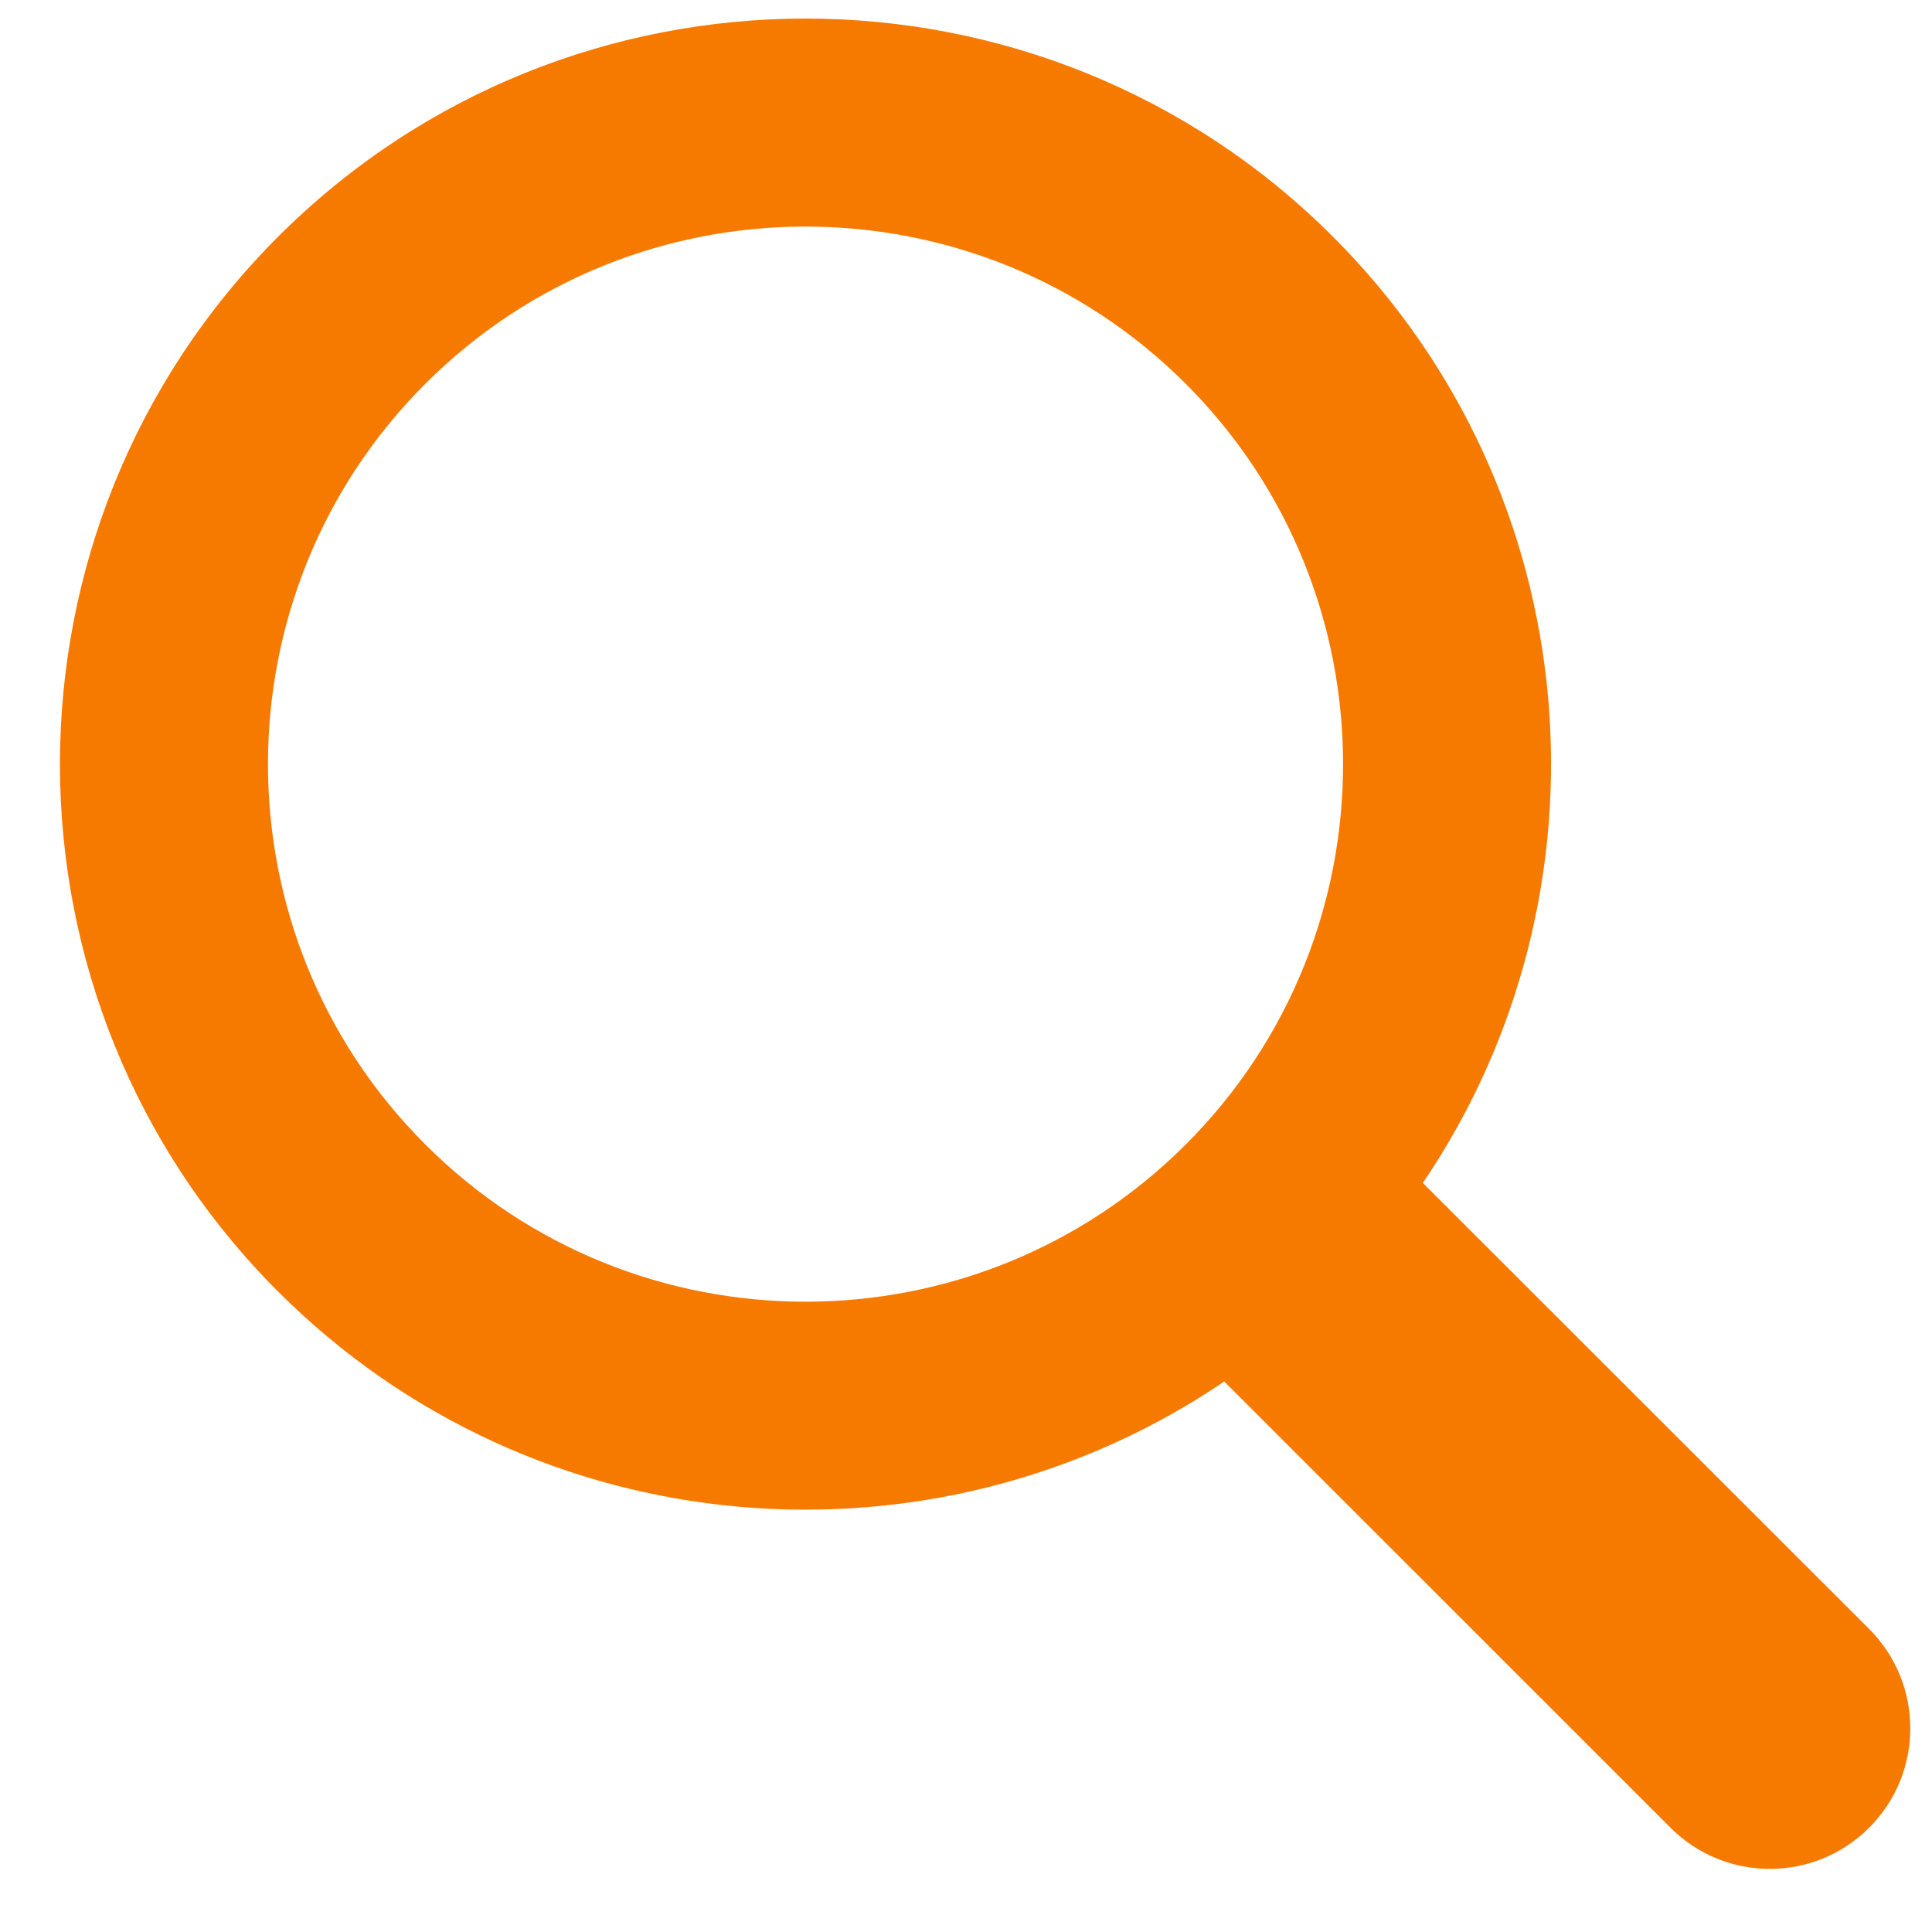 <svg 
 xmlns="http://www.w3.org/2000/svg"
 xmlns:xlink="http://www.w3.org/1999/xlink"
 width="30px" height="30px">
<path fill-rule="evenodd"  fill="rgb(247, 122, 0)"
 d="M20.699,3.676 C16.182,-0.841 8.834,-0.841 4.318,3.676 C-0.198,8.193 -0.198,15.541 4.318,20.055 C8.307,24.045 14.505,24.509 19.010,21.452 L25.940,28.381 C26.791,29.233 28.172,29.233 29.024,28.381 C29.876,27.530 29.876,26.148 29.024,25.294 L22.094,18.369 C25.152,13.862 24.687,7.664 20.699,3.676 ZM18.414,17.770 C15.157,21.027 9.859,21.027 6.603,17.770 C3.347,14.516 3.347,9.216 6.603,5.961 C9.859,2.704 15.157,2.704 18.414,5.961 C21.669,9.216 21.669,14.516 18.414,17.770 Z"/>
</svg>